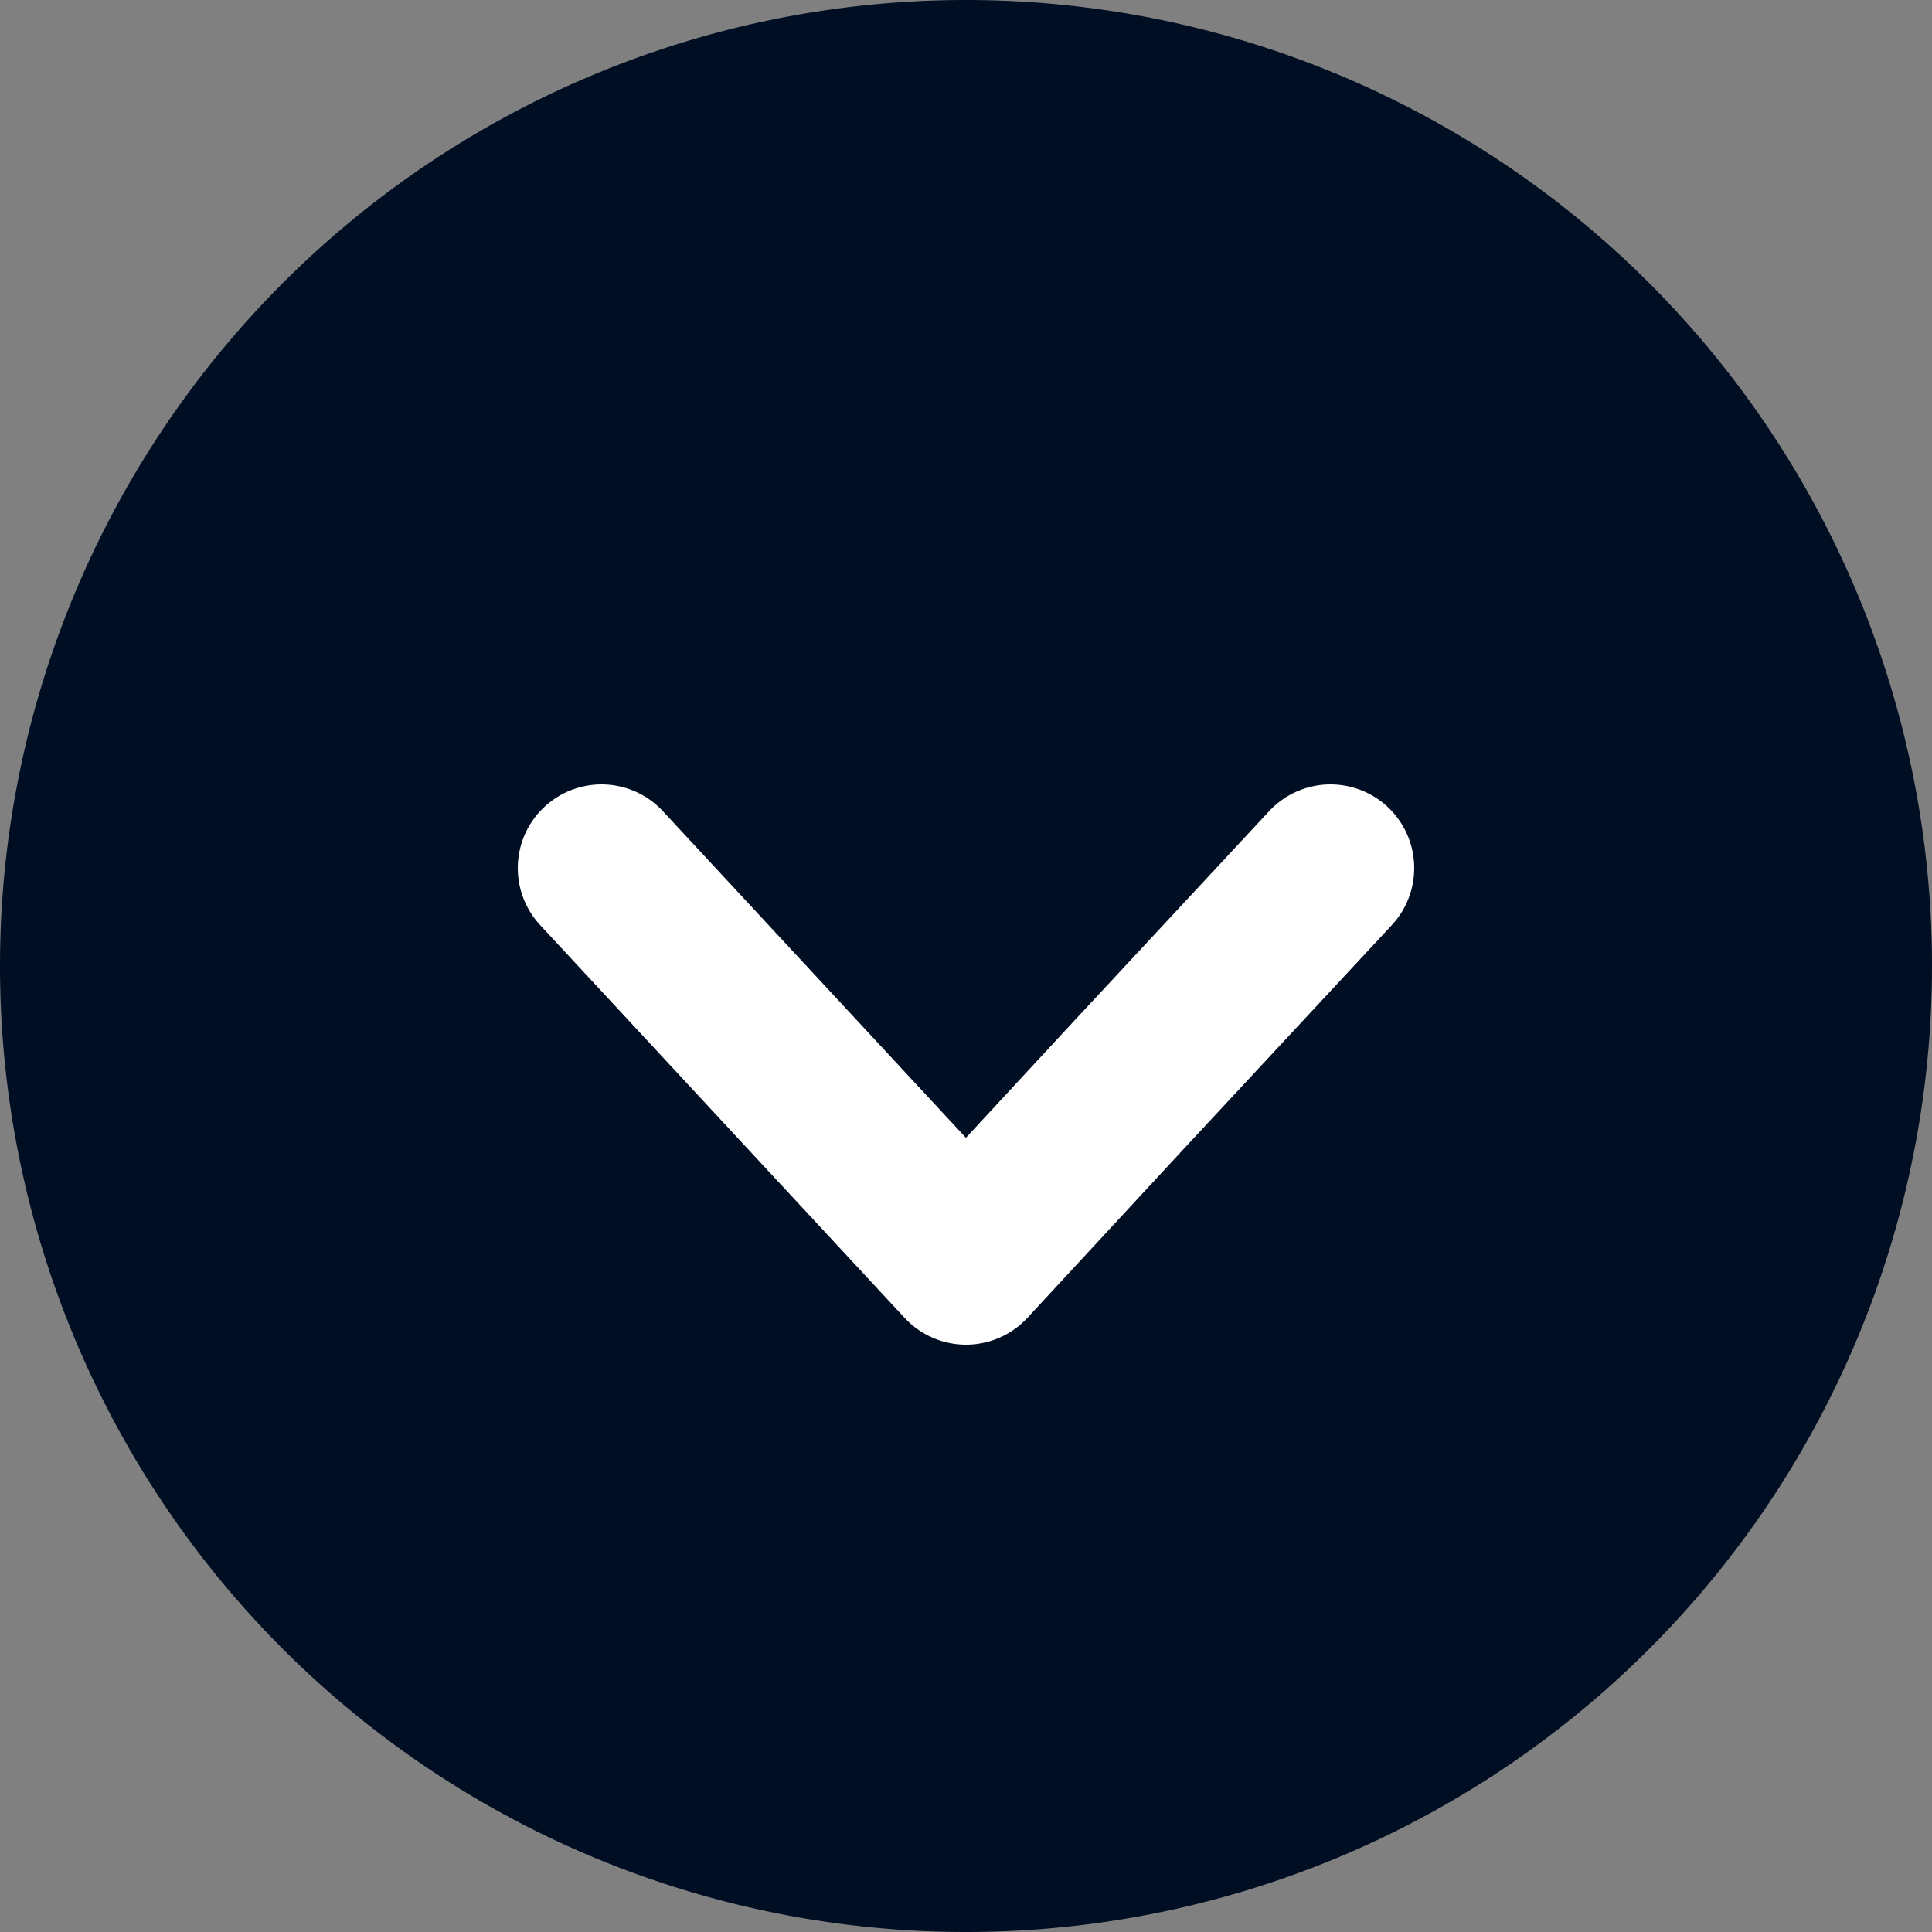 <svg xmlns="http://www.w3.org/2000/svg" viewBox="0 0 15 15"><rect x="0" y="0" width="15" height="15" fill="#808080" stroke="none"/><defs><style>.cls-1{fill:#000e24;}.cls-2{fill:none;stroke:#fff;stroke-linecap:round;stroke-linejoin:round;stroke-width:1.3px;}</style></defs><title>Asset 14</title><g id="Layer_2" data-name="Layer 2"><g id="Layer_1-2" data-name="Layer 1"><path class="cls-1" d="M7.5,15A7.5,7.5,0,1,0,0,7.5,7.5,7.5,0,0,0,7.5,15"/><polyline class="cls-2" points="4.67 6.74 7.5 9.79 8.74 8.45 10.33 6.74"/></g></g></svg>